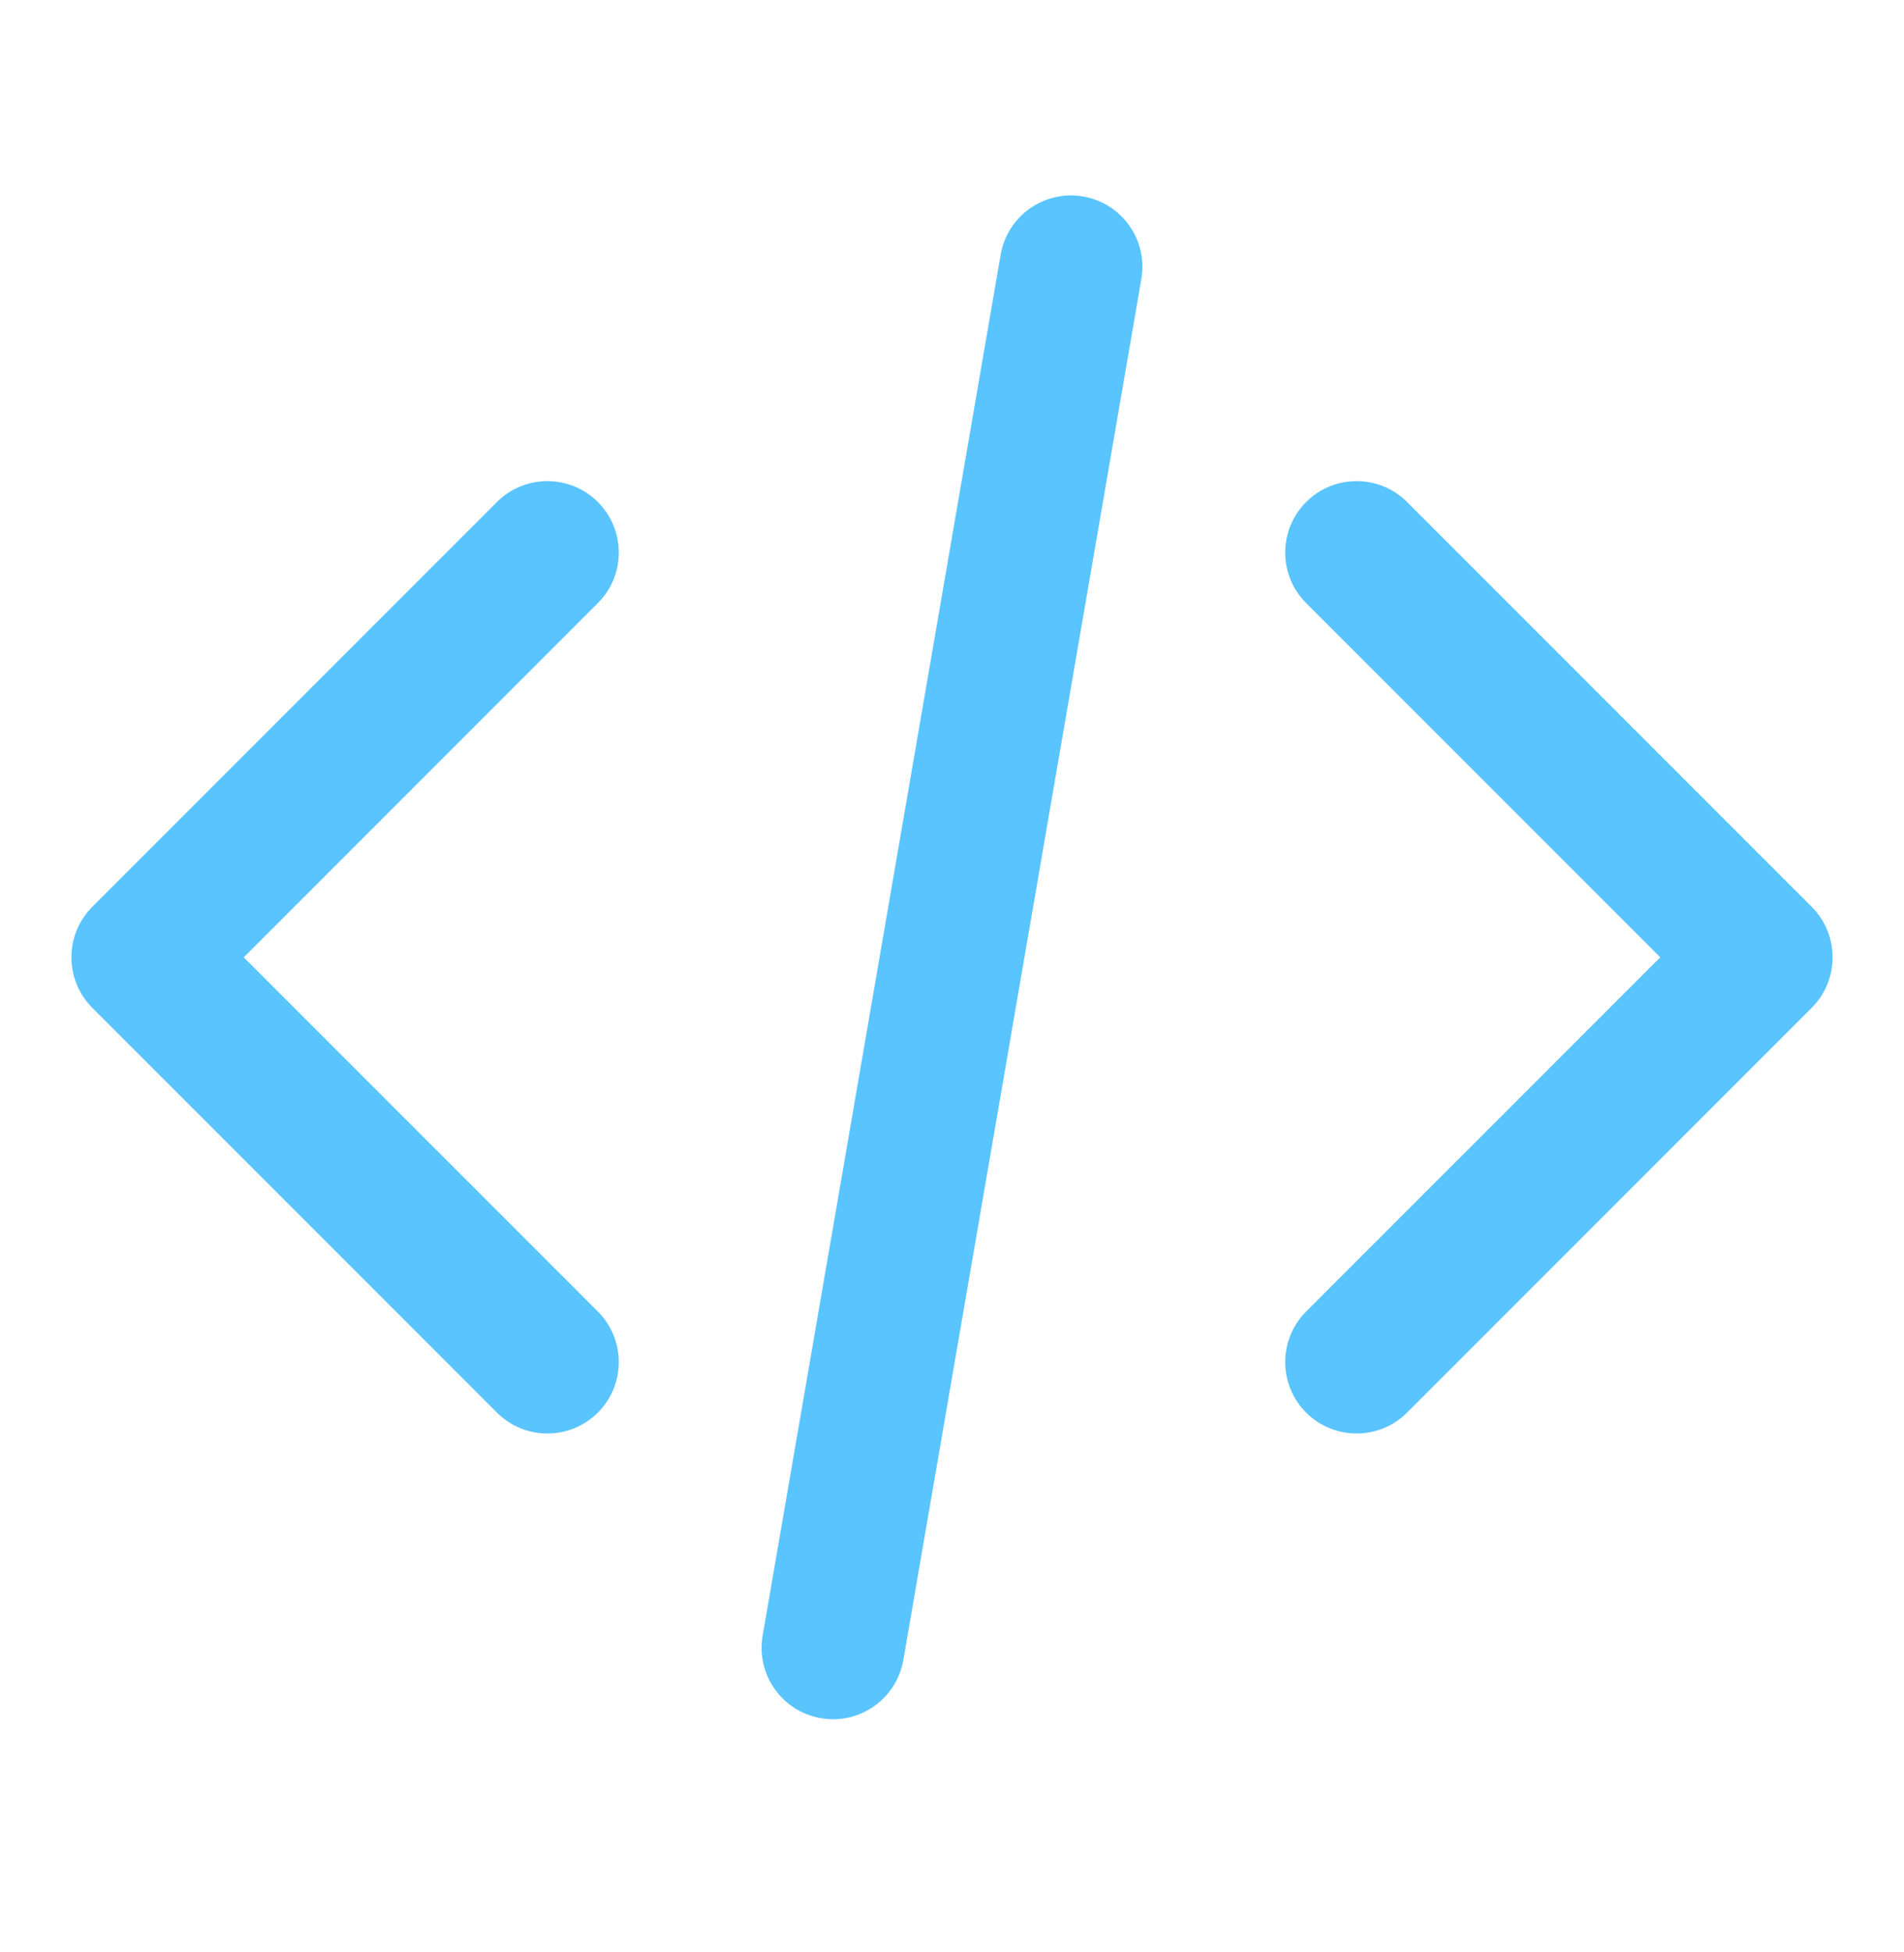 <svg width="40" height="41" viewBox="0 0 40 41" fill="none" xmlns="http://www.w3.org/2000/svg">
<path fill-rule="evenodd" clip-rule="evenodd" d="M12.561 10.543C13.146 11.129 13.146 12.079 12.561 12.664L5.121 20.104L12.561 27.543C13.146 28.129 13.146 29.079 12.561 29.664C11.975 30.25 11.025 30.25 10.439 29.664L1.939 21.164C1.354 20.579 1.354 19.629 1.939 19.043L10.439 10.543C11.025 9.957 11.975 9.957 12.561 10.543ZM27.439 10.543C28.025 9.957 28.975 9.957 29.561 10.543L38.061 19.043C38.646 19.629 38.646 20.579 38.061 21.164L29.561 29.664C28.975 30.25 28.025 30.25 27.439 29.664C26.854 29.079 26.854 28.129 27.439 27.543L34.879 20.104L27.439 12.664C26.854 12.079 26.854 11.129 27.439 10.543Z" fill="#5AC4FF"/>
<path fill-rule="evenodd" clip-rule="evenodd" d="M22.755 4.126C23.571 4.266 24.119 5.042 23.978 5.859L18.978 34.859C18.837 35.675 18.061 36.223 17.245 36.082C16.429 35.941 15.881 35.165 16.022 34.349L21.022 5.349C21.163 4.533 21.939 3.985 22.755 4.126Z" fill="#5AC4FF"/>
</svg>
